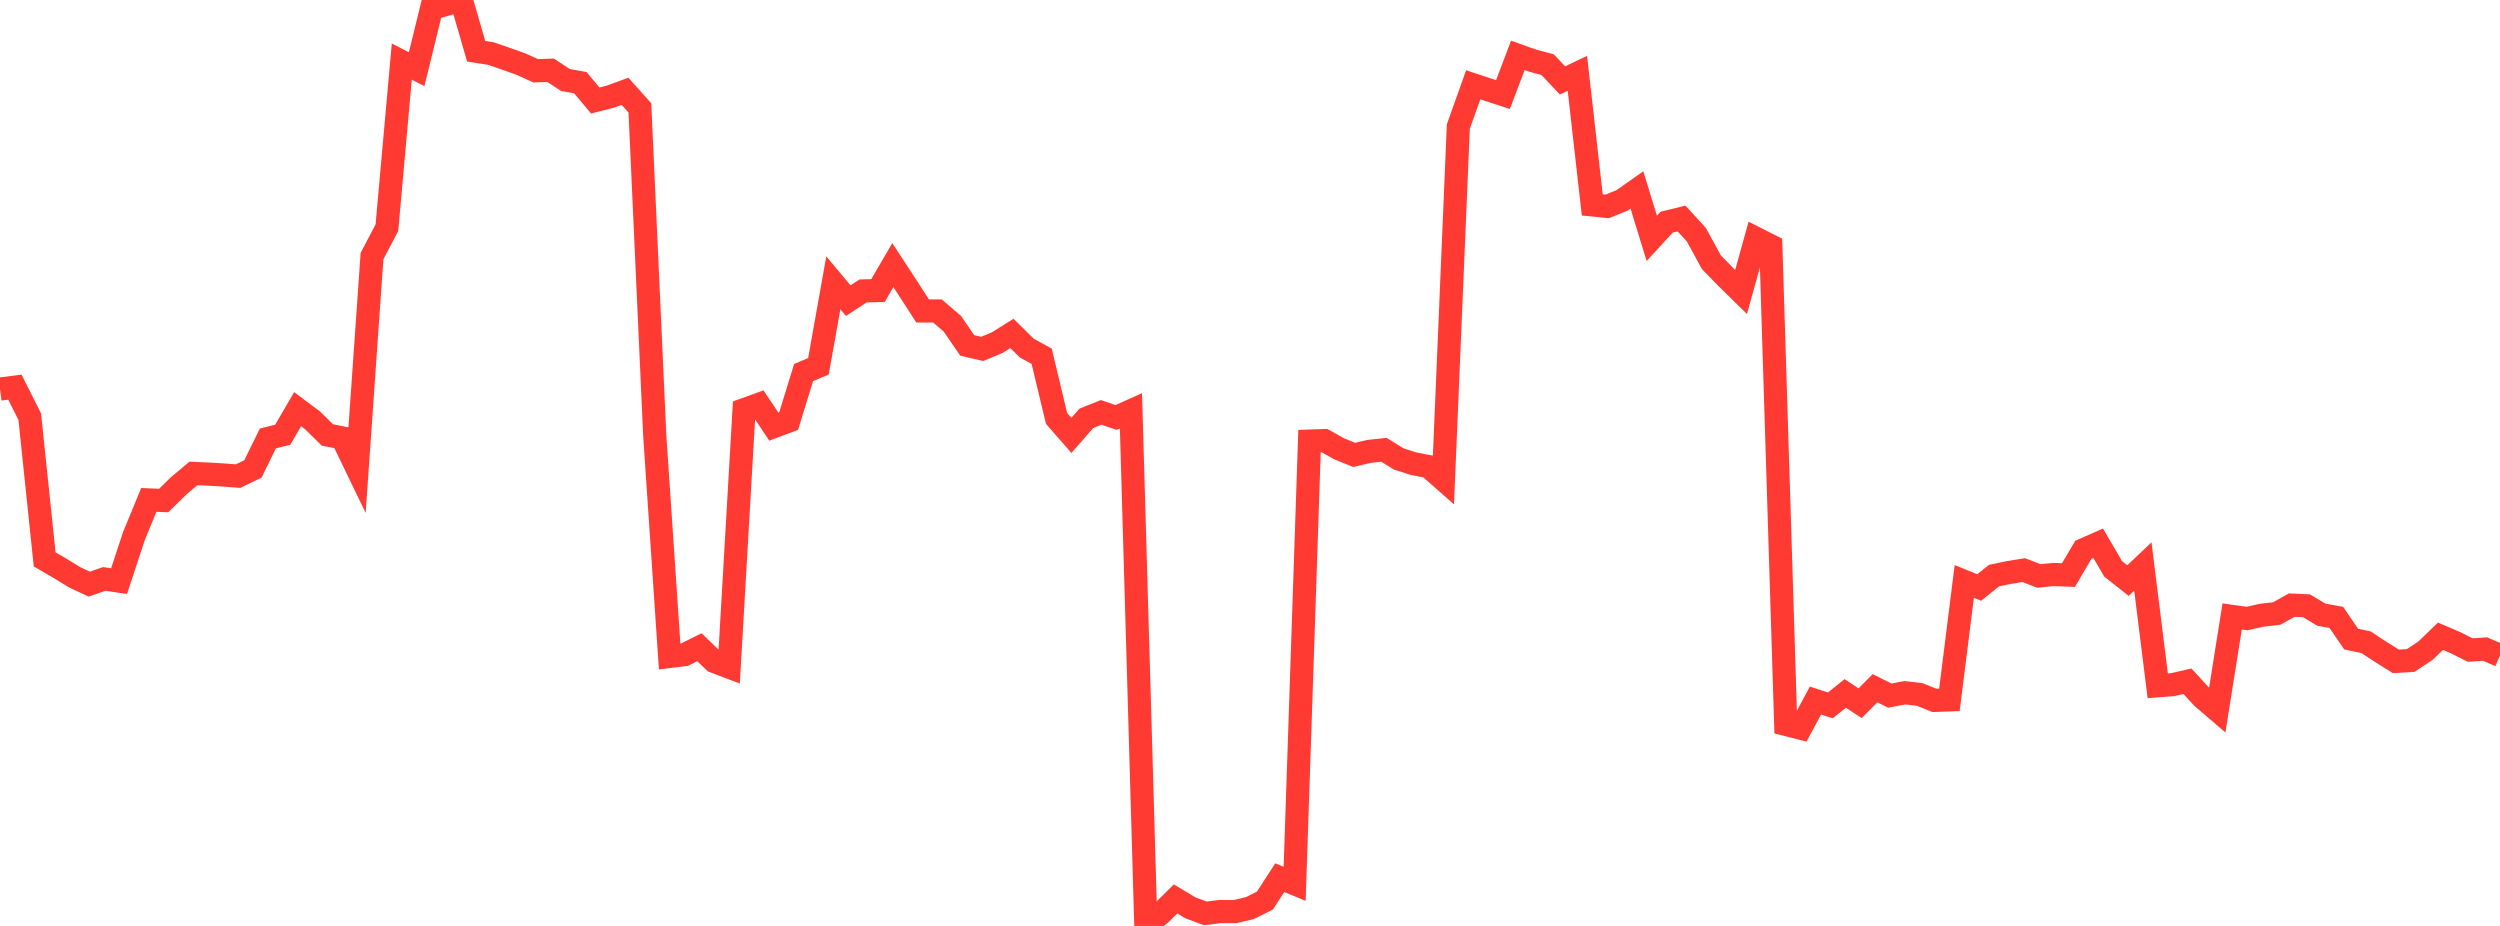 <?xml version="1.0" standalone="no"?>
<!DOCTYPE svg PUBLIC "-//W3C//DTD SVG 1.1//EN" "http://www.w3.org/Graphics/SVG/1.1/DTD/svg11.dtd">

<svg width="135" height="50" viewBox="0 0 135 50" preserveAspectRatio="none" 
  xmlns="http://www.w3.org/2000/svg"
  xmlns:xlink="http://www.w3.org/1999/xlink">


<polyline points="0.0, 21.009 0.804, 20.905 1.607, 22.502 2.411, 30.205 3.214, 30.673 4.018, 31.167 4.821, 31.544 5.625, 31.263 6.429, 31.381 7.232, 28.948 8.036, 26.995 8.839, 27.029 9.643, 26.239 10.446, 25.565 11.25, 25.601 12.054, 25.648 12.857, 25.711 13.661, 25.32 14.464, 23.677 15.268, 23.476 16.071, 22.095 16.875, 22.697 17.679, 23.487 18.482, 23.647 19.286, 25.31 20.089, 13.827 20.893, 12.295 21.696, 3.327 22.5, 3.736 23.304, 0.451 24.107, 0.234 24.911, 0.0 25.714, 2.767 26.518, 2.895 27.321, 3.173 28.125, 3.459 28.929, 3.823 29.732, 3.793 30.536, 4.321 31.339, 4.465 32.143, 5.427 32.946, 5.224 33.75, 4.929 34.554, 5.826 35.357, 23.525 36.161, 35.449 36.964, 35.351 37.768, 34.952 38.571, 35.72 39.375, 36.025 40.179, 22.124 40.982, 21.834 41.786, 23.037 42.589, 22.735 43.393, 20.119 44.196, 19.778 45.0, 15.273 45.804, 16.235 46.607, 15.71 47.411, 15.69 48.214, 14.316 49.018, 15.547 49.821, 16.791 50.625, 16.794 51.429, 17.484 52.232, 18.654 53.036, 18.842 53.839, 18.508 54.643, 18.005 55.446, 18.796 56.25, 19.238 57.054, 22.594 57.857, 23.512 58.661, 22.591 59.464, 22.269 60.268, 22.544 61.071, 22.184 61.875, 50.0 62.679, 49.333 63.482, 48.543 64.286, 49.025 65.089, 49.323 65.893, 49.222 66.696, 49.226 67.5, 49.034 68.304, 48.632 69.107, 47.395 69.911, 47.725 70.714, 23.819 71.518, 23.79 72.321, 24.239 73.125, 24.565 73.929, 24.375 74.732, 24.289 75.536, 24.784 76.339, 25.041 77.143, 25.195 77.946, 25.902 78.75, 6.833 79.554, 4.579 80.357, 4.845 81.161, 5.106 81.964, 2.99 82.768, 3.277 83.571, 3.491 84.375, 4.343 85.179, 3.959 85.982, 11.065 86.786, 11.147 87.589, 10.823 88.393, 10.256 89.196, 12.869 90.0, 11.996 90.804, 11.799 91.607, 12.678 92.411, 14.156 93.214, 14.978 94.018, 15.769 94.821, 12.872 95.625, 13.279 96.429, 39.116 97.232, 39.321 98.036, 37.83 98.839, 38.091 99.643, 37.445 100.446, 37.974 101.25, 37.164 102.054, 37.564 102.857, 37.408 103.661, 37.5 104.464, 37.823 105.268, 37.795 106.071, 31.398 106.875, 31.724 107.679, 31.082 108.482, 30.915 109.286, 30.786 110.089, 31.102 110.893, 31.023 111.696, 31.055 112.5, 29.692 113.304, 29.337 114.107, 30.716 114.911, 31.352 115.714, 30.59 116.518, 37.032 117.321, 36.971 118.125, 36.789 118.929, 37.665 119.732, 38.353 120.536, 33.287 121.339, 33.401 122.143, 33.221 122.946, 33.129 123.75, 32.676 124.554, 32.713 125.357, 33.195 126.161, 33.338 126.964, 34.512 127.768, 34.681 128.571, 35.21 129.375, 35.713 130.179, 35.666 130.982, 35.131 131.786, 34.357 132.589, 34.7 133.393, 35.104 134.196, 35.05 135.0, 35.398" fill="none" stroke="#ff3a33" stroke-width="1.25"/>

</svg>